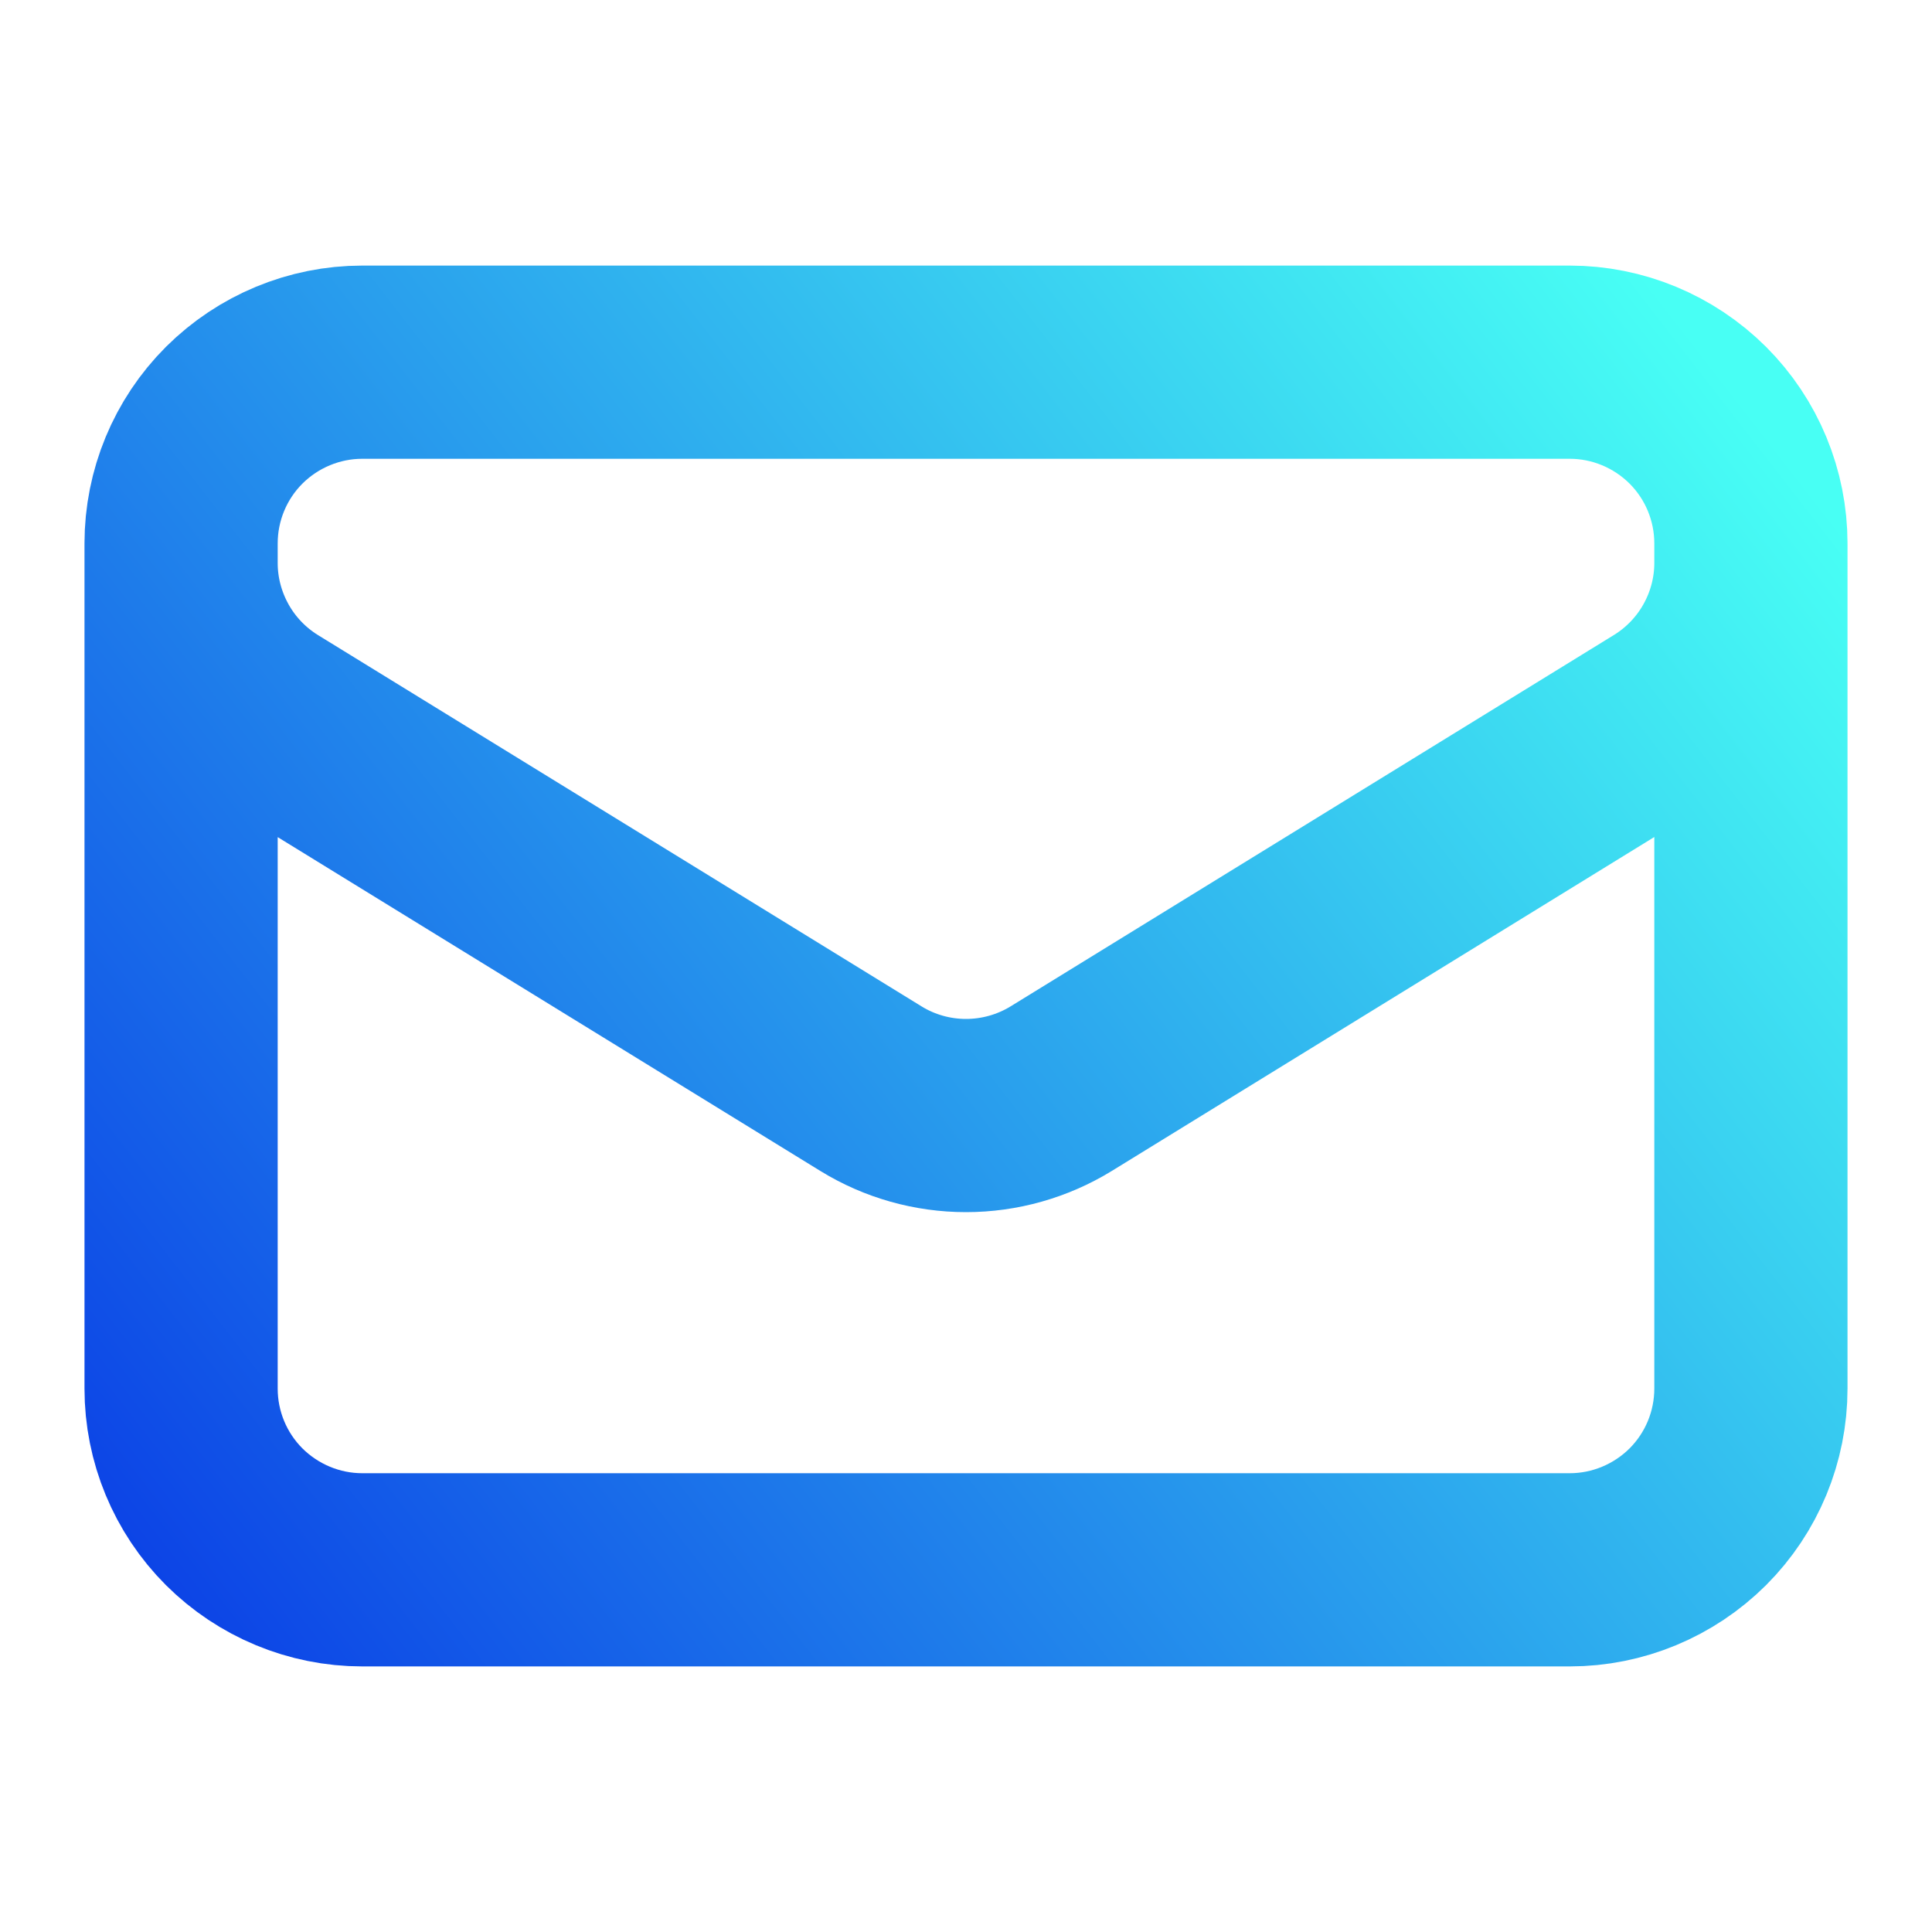 <?xml version="1.0" encoding="UTF-8"?> <svg xmlns="http://www.w3.org/2000/svg" width="15" height="15" viewBox="0 0 15 15" fill="none"> <path d="M13.594 4.219V10.781C13.594 11.154 13.446 11.512 13.182 11.776C12.918 12.039 12.56 12.188 12.188 12.188H2.812C2.44 12.188 2.082 12.039 1.818 11.776C1.554 11.512 1.406 11.154 1.406 10.781V4.219M13.594 4.219C13.594 3.846 13.446 3.488 13.182 3.224C12.918 2.961 12.56 2.812 12.188 2.812H2.812C2.44 2.812 2.082 2.961 1.818 3.224C1.554 3.488 1.406 3.846 1.406 4.219M13.594 4.219V4.371C13.594 4.611 13.532 4.847 13.415 5.056C13.298 5.266 13.129 5.442 12.925 5.568L8.238 8.453C8.016 8.589 7.76 8.661 7.5 8.661C7.24 8.661 6.984 8.589 6.763 8.453L2.075 5.569C1.871 5.443 1.702 5.267 1.585 5.057C1.468 4.847 1.406 4.611 1.406 4.371V4.219" stroke="url(#paint0_linear_95_317)" stroke-width="1.5" stroke-linecap="round" stroke-linejoin="round"></path> <defs> <linearGradient id="paint0_linear_95_317" x1="13.291" y1="2.812" x2="-0.692" y2="13.652" gradientUnits="userSpaceOnUse"> <stop stop-color="#48FFF4"></stop> <stop offset="1" stop-color="#0327E4"></stop> </linearGradient> </defs> </svg> 